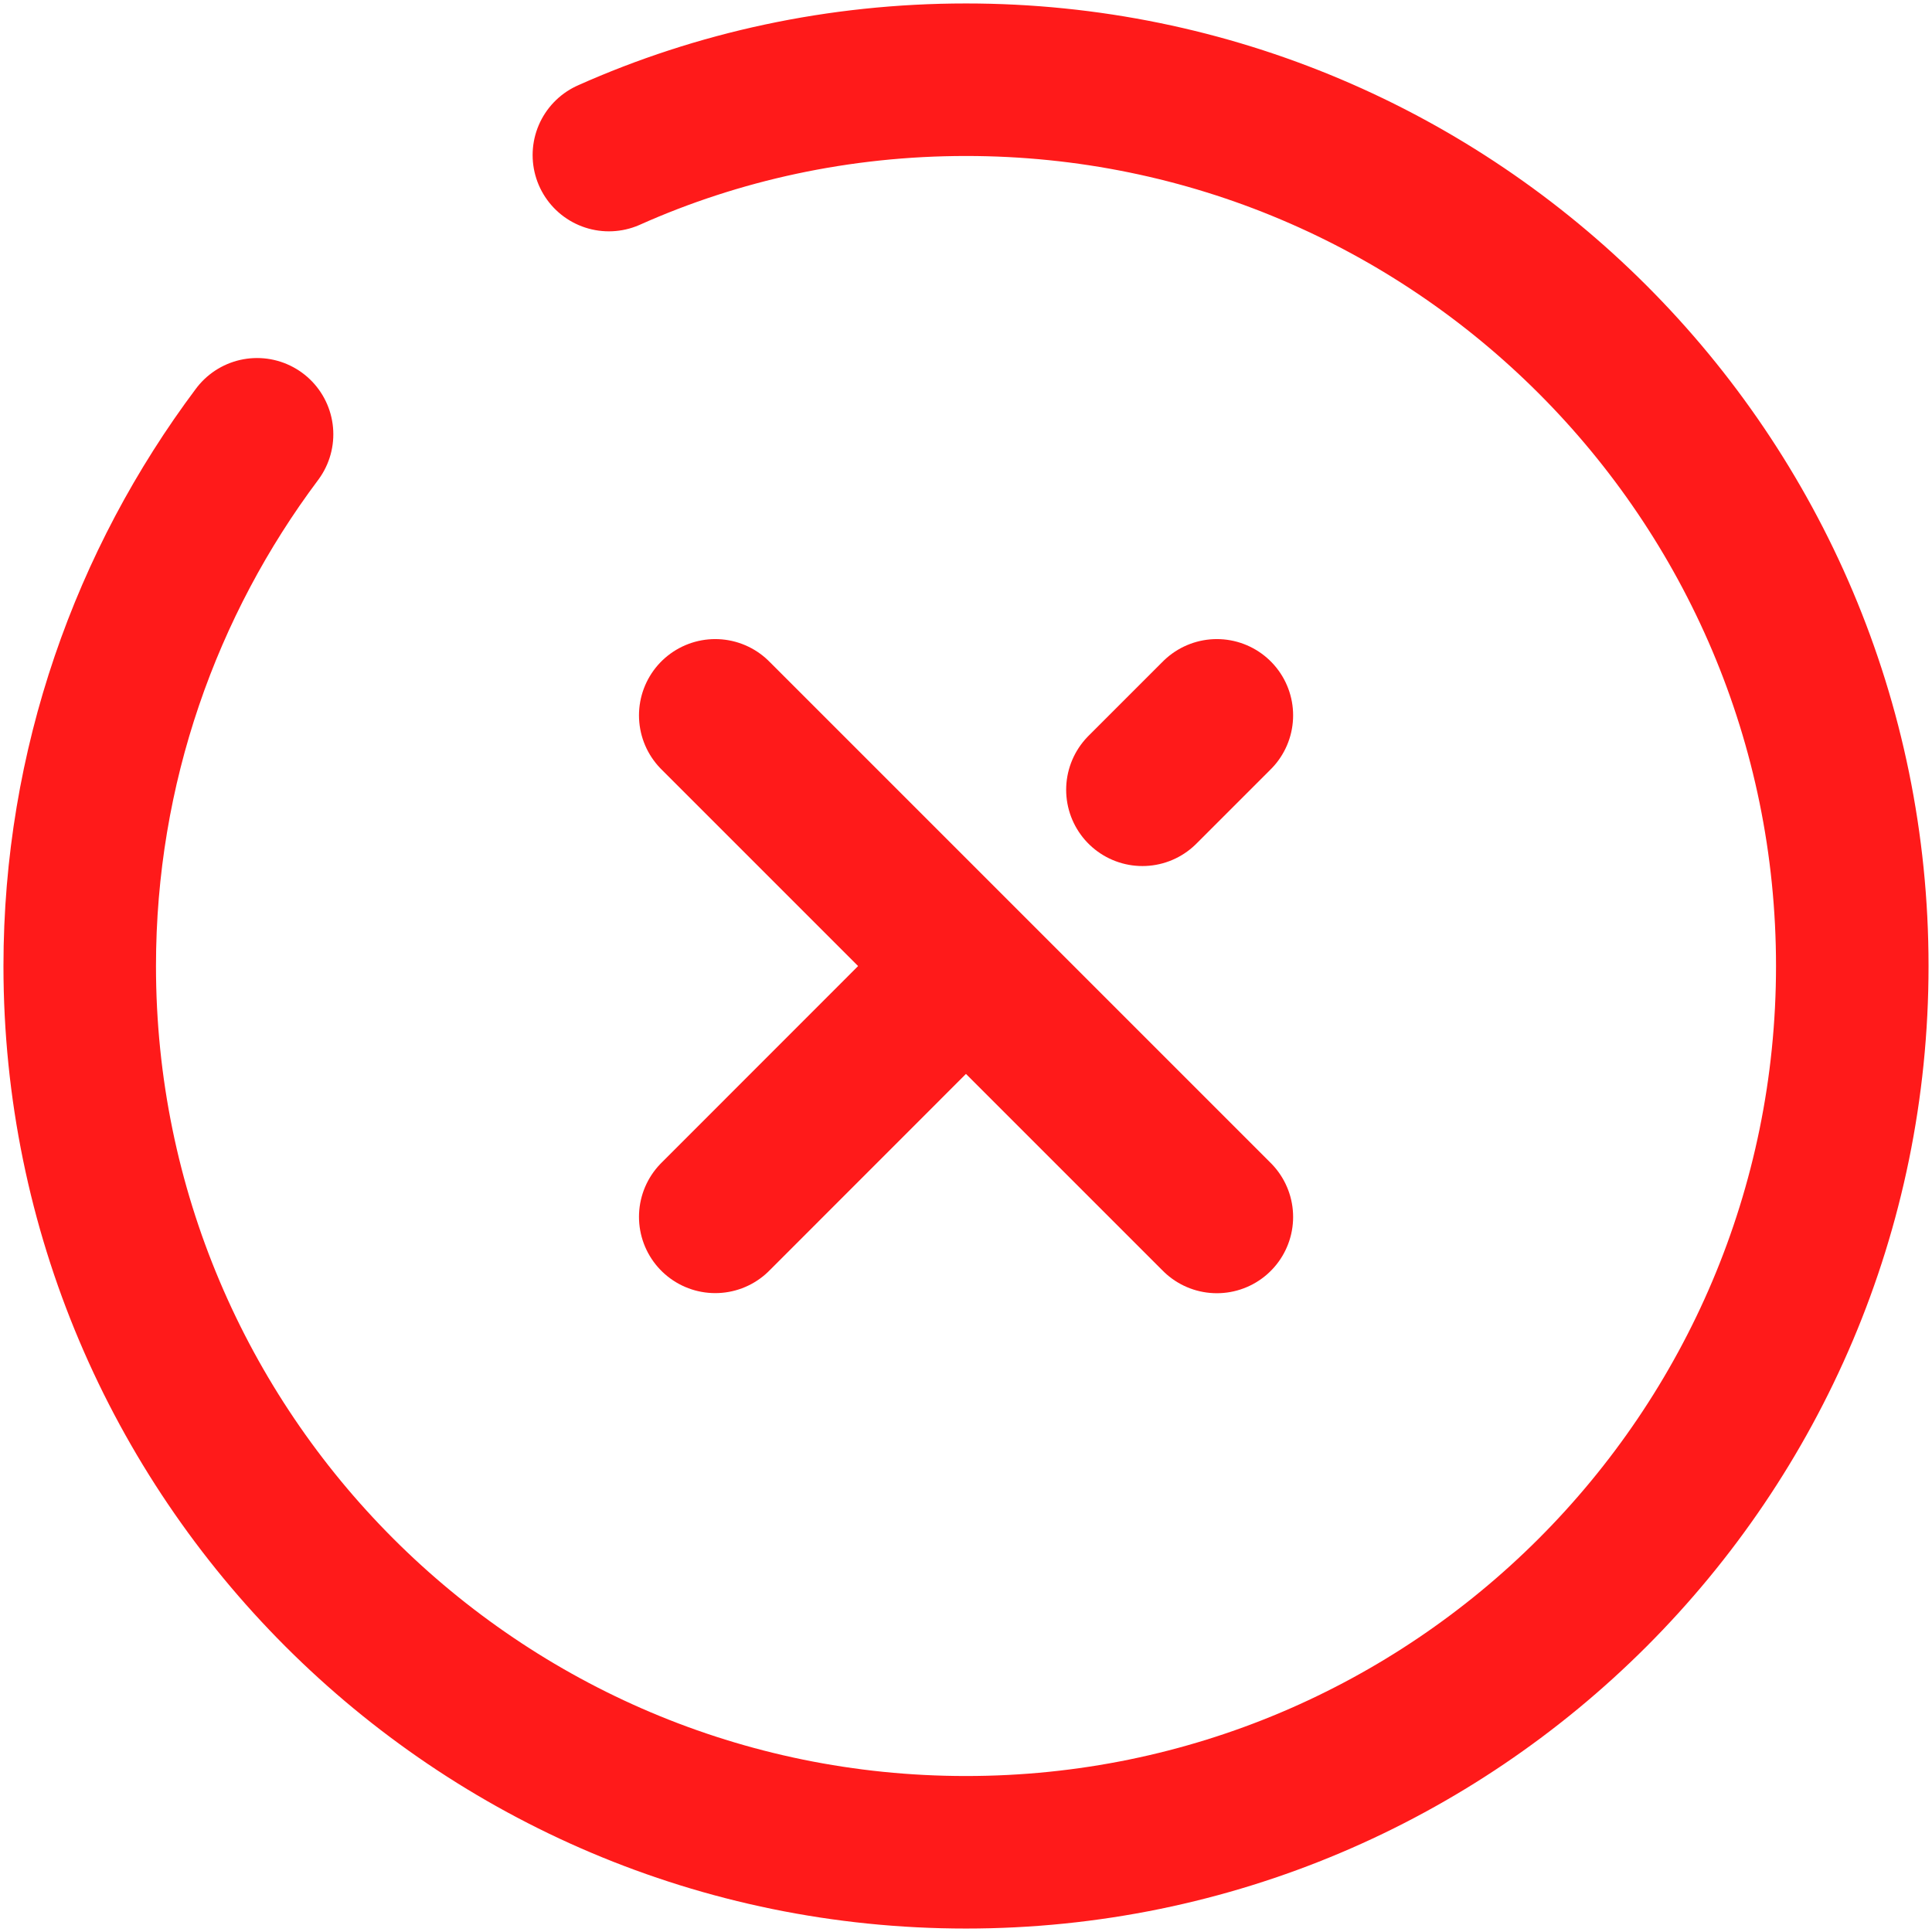 <svg width="19" height="19" viewBox="0 0 19 19" fill="none" xmlns="http://www.w3.org/2000/svg">
<path d="M11.235 7.767L11.967 7.035" stroke="#FF1A1A" stroke-width="1.5" stroke-linecap="round" stroke-linejoin="round"/>
<path d="M7.034 11.967L9.43 9.57" stroke="#FF1A1A" stroke-width="1.5" stroke-linecap="round" stroke-linejoin="round"/>
<path d="M11.967 11.968L7.034 7.035" stroke="#FF1A1A" stroke-width="1.5" stroke-linecap="round" stroke-linejoin="round"/>
<path d="M2.528 4.271C1.438 5.726 0.784 7.539 0.784 9.5C0.784 14.311 4.689 18.216 9.5 18.216C14.311 18.216 18.216 14.311 18.216 9.5C18.216 4.689 14.311 0.784 9.5 0.784C8.254 0.784 7.06 1.046 5.988 1.525" stroke="#FF1A1A" stroke-width="1.5" stroke-linecap="round" stroke-linejoin="round"/>
</svg>
